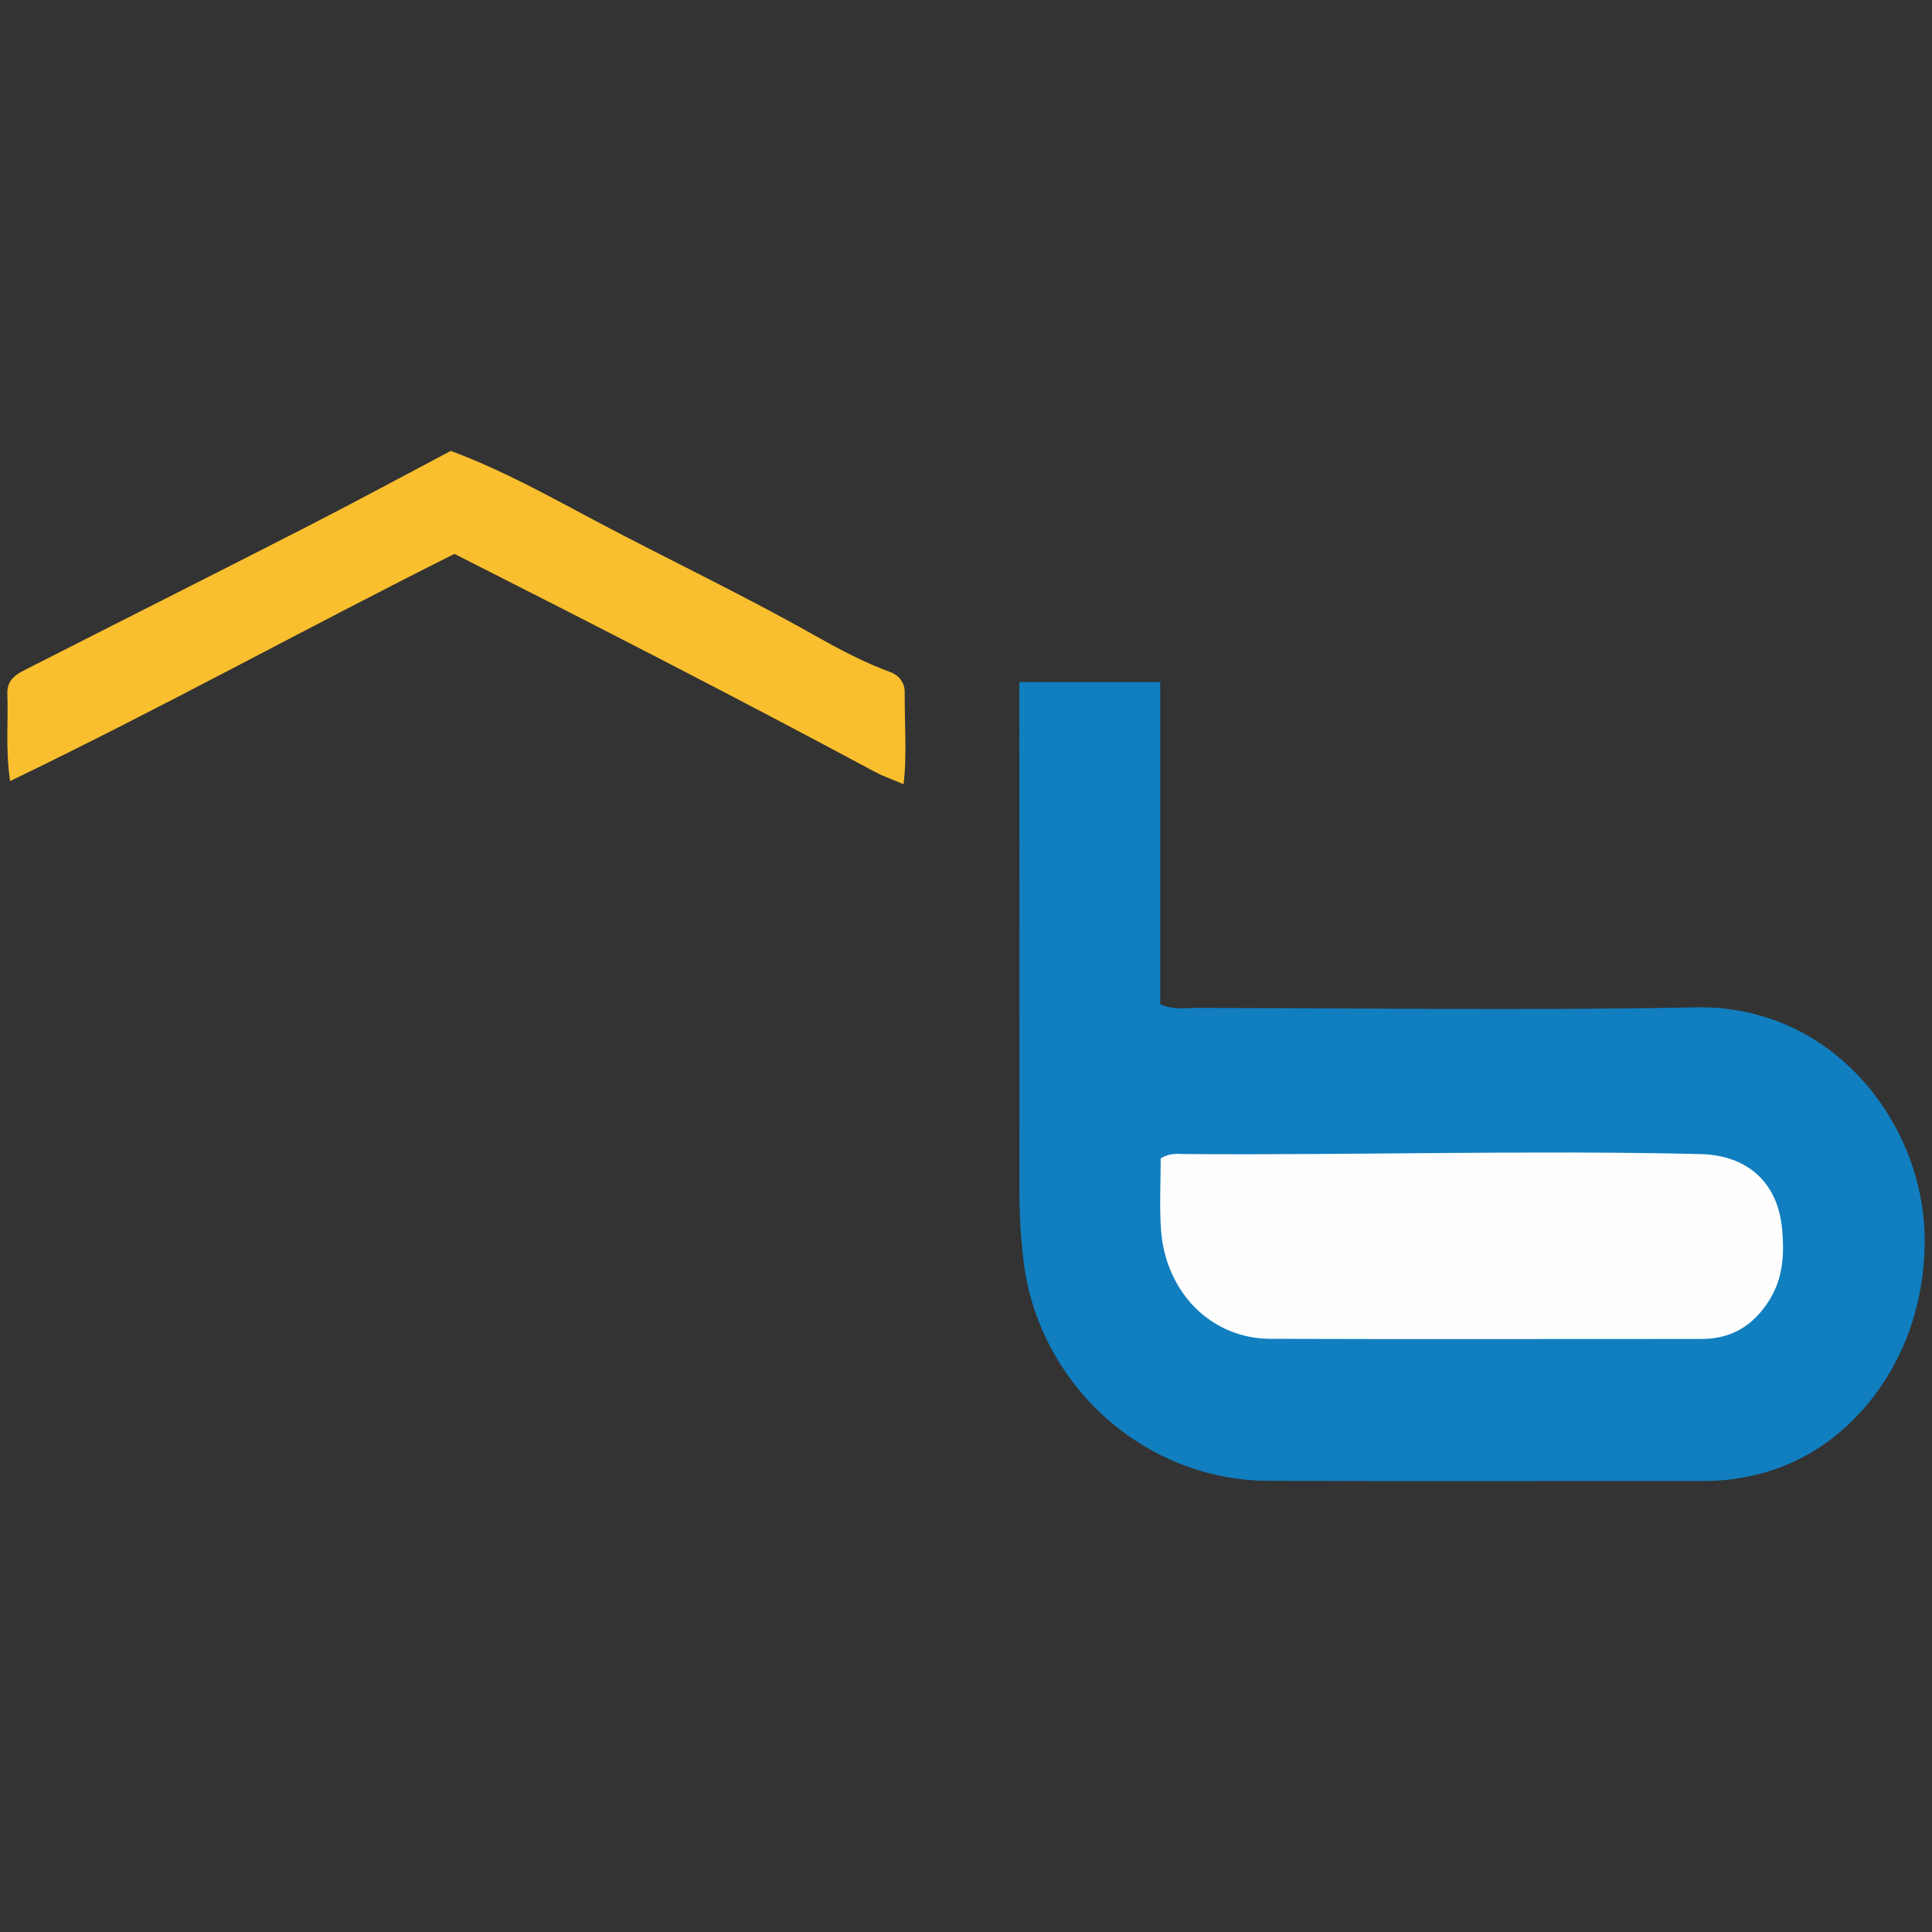 <?xml version="1.0" encoding="utf-8"?>
<!-- Generator: Adobe Illustrator 24.1.2, SVG Export Plug-In . SVG Version: 6.00 Build 0)  -->
<svg version="1.1" id="Warstwa_1" xmlns="http://www.w3.org/2000/svg" xmlns:xlink="http://www.w3.org/1999/xlink" x="0px" y="0px"
	 viewBox="0 0 45 45" style="enable-background:new 0 0 45 45;" xml:space="preserve">
<rect x="0" y="0" width="45" height="45" fill="#333333" stroke="none"/>
<style type="text/css">
	.st0{fill:#117EC0;}
	.st1{fill:#FABF2E;}
	.st2{fill:#FEFEFE;}
</style>
<g>
	<path class="st0" d="M23.742,15.885c1.136,0,2.164,0,3.282,0c0,2.524,0,5.031,0,7.505c0.329,0.141,0.583,0.086,0.83,0.086
		c3.877,0.005,7.756,0.064,11.632-0.013c3.207-0.064,5.285,2.694,5.342,5.301c0.056,2.582-1.418,4.626-3.234,5.363
		c-0.627,0.254-1.268,0.37-1.941,0.369c-3.373-0.003-6.746,0.01-10.118-0.005c-2.896-0.013-5.356-2.255-5.697-5.137
		c-0.065-0.549-0.095-1.095-0.095-1.646c0.002-3.763,0-7.526-0.001-11.288C23.742,16.264,23.742,16.108,23.742,15.885z"/>
	<path class="st1" d="M10.5,10.502c1.228,0.459,2.307,1.066,3.391,1.641c1.674,0.888,3.387,1.699,5.037,2.631
		c0.584,0.33,1.172,0.646,1.804,0.878c0.195,0.071,0.342,0.235,0.34,0.472c-0.006,0.638,0.056,1.518-0.027,2.142
		c-0.392-0.168-0.461-0.178-0.678-0.294c-3.249-1.744-6.53-3.425-9.782-5.071c-3.474,1.738-6.834,3.598-10.351,5.292
		c-0.109-0.767-0.038-1.409-0.063-2.047c-0.011-0.273,0.169-0.42,0.375-0.525c2.193-1.117,4.392-2.221,6.582-3.342
		C8.254,11.703,9.365,11.101,10.5,10.502z"/>
	<path class="st2" d="M27.035,26.979c0.226-0.13,0.389-0.1,0.545-0.099c4.01,0.03,8.02-0.095,12.03,0.001
		c1.089,0.026,1.801,0.66,1.899,1.748c0.052,0.574,0.027,1.136-0.299,1.656c-0.373,0.594-0.88,0.903-1.585,0.902
		c-3.346-0.002-6.692,0.009-10.038-0.003c-1.378-0.005-2.447-1.087-2.546-2.555C27.004,28.083,27.035,27.534,27.035,26.979z"/>
</g>
</svg>

